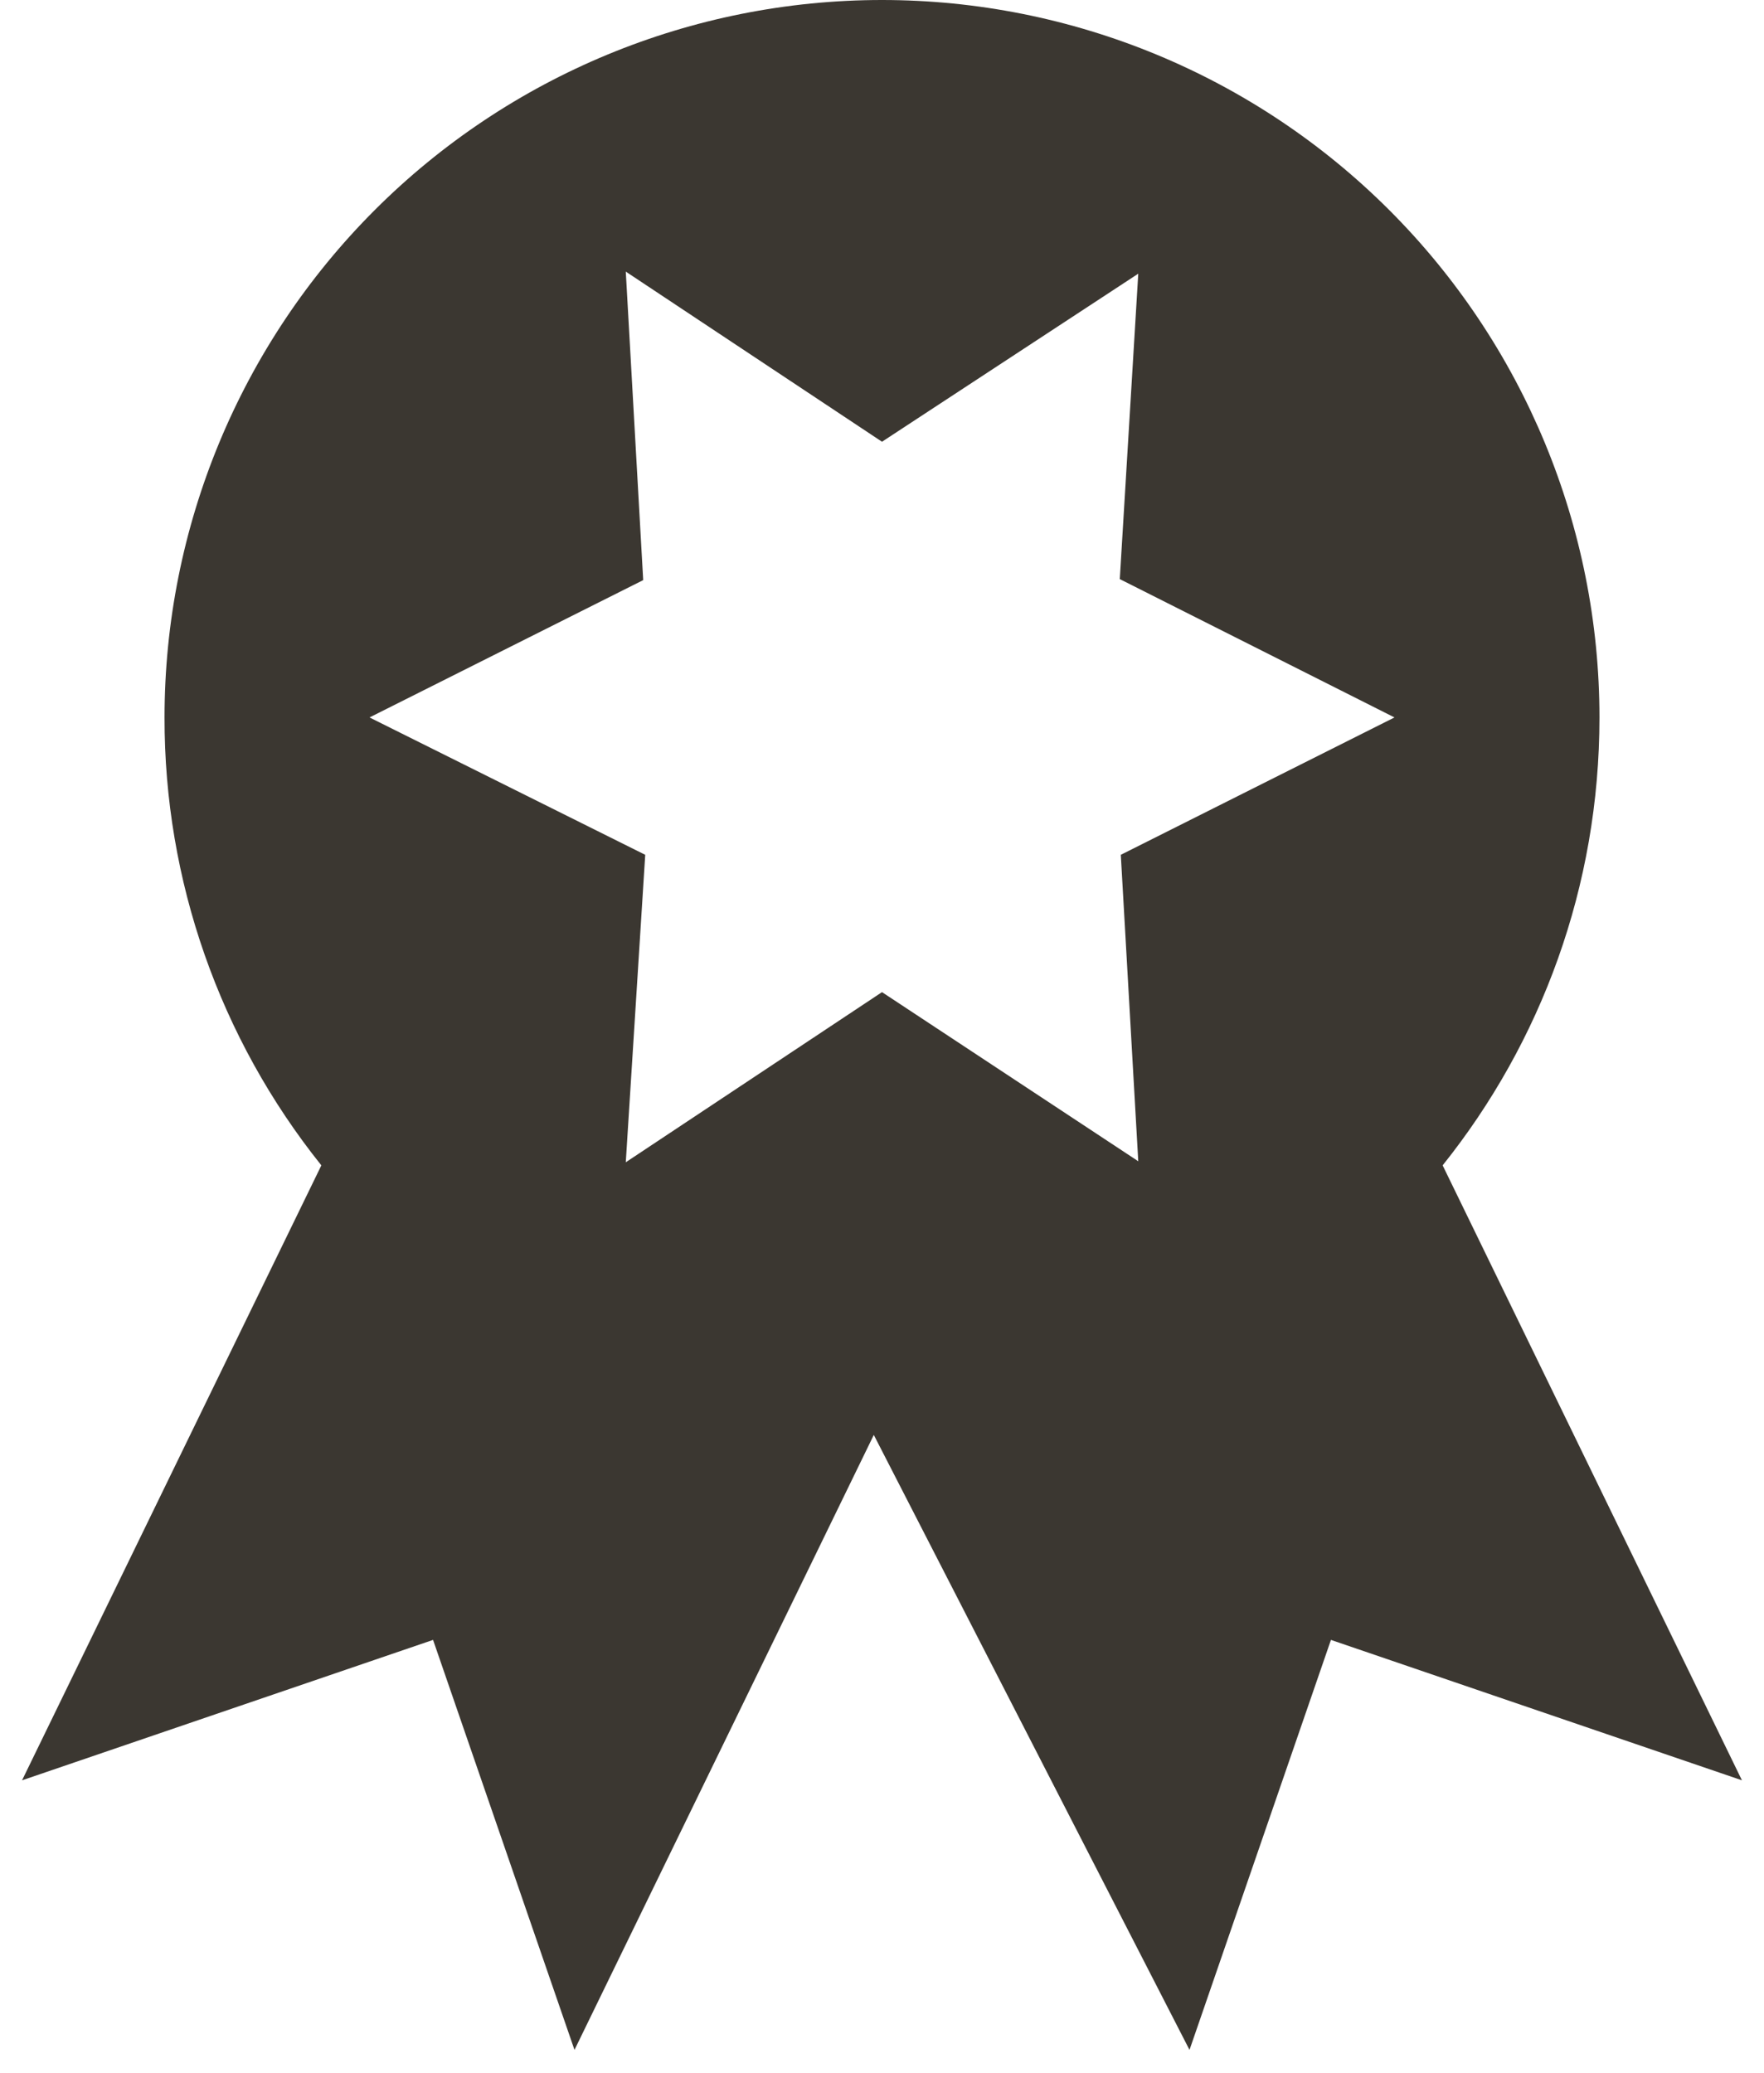 <svg width="40" height="47" viewBox="0 0 40 47" fill="none" xmlns="http://www.w3.org/2000/svg">
<path d="M39.5 40.371L30.18 37.187L26.973 46.484L19.814 32.539L13.027 46.484L9.82 37.187L0.5 40.371L7.287 26.426C4.979 23.545 3.724 19.961 3.731 16.269C3.731 11.954 5.445 7.816 8.496 4.765C11.547 1.714 15.685 0 20 0C24.315 0 28.453 1.714 31.504 4.765C34.555 7.816 36.269 11.954 36.269 16.269C36.269 20.104 34.945 23.637 32.713 26.426L39.5 40.371ZM8.379 16.269L14.631 19.384L14.19 26.356L20 22.498L25.811 26.333L25.415 19.384L31.621 16.269L25.392 13.132L25.811 6.206L20 10.017L14.19 6.159L14.585 13.155L8.379 16.269Z" fill="#3B3731"/>
</svg>
